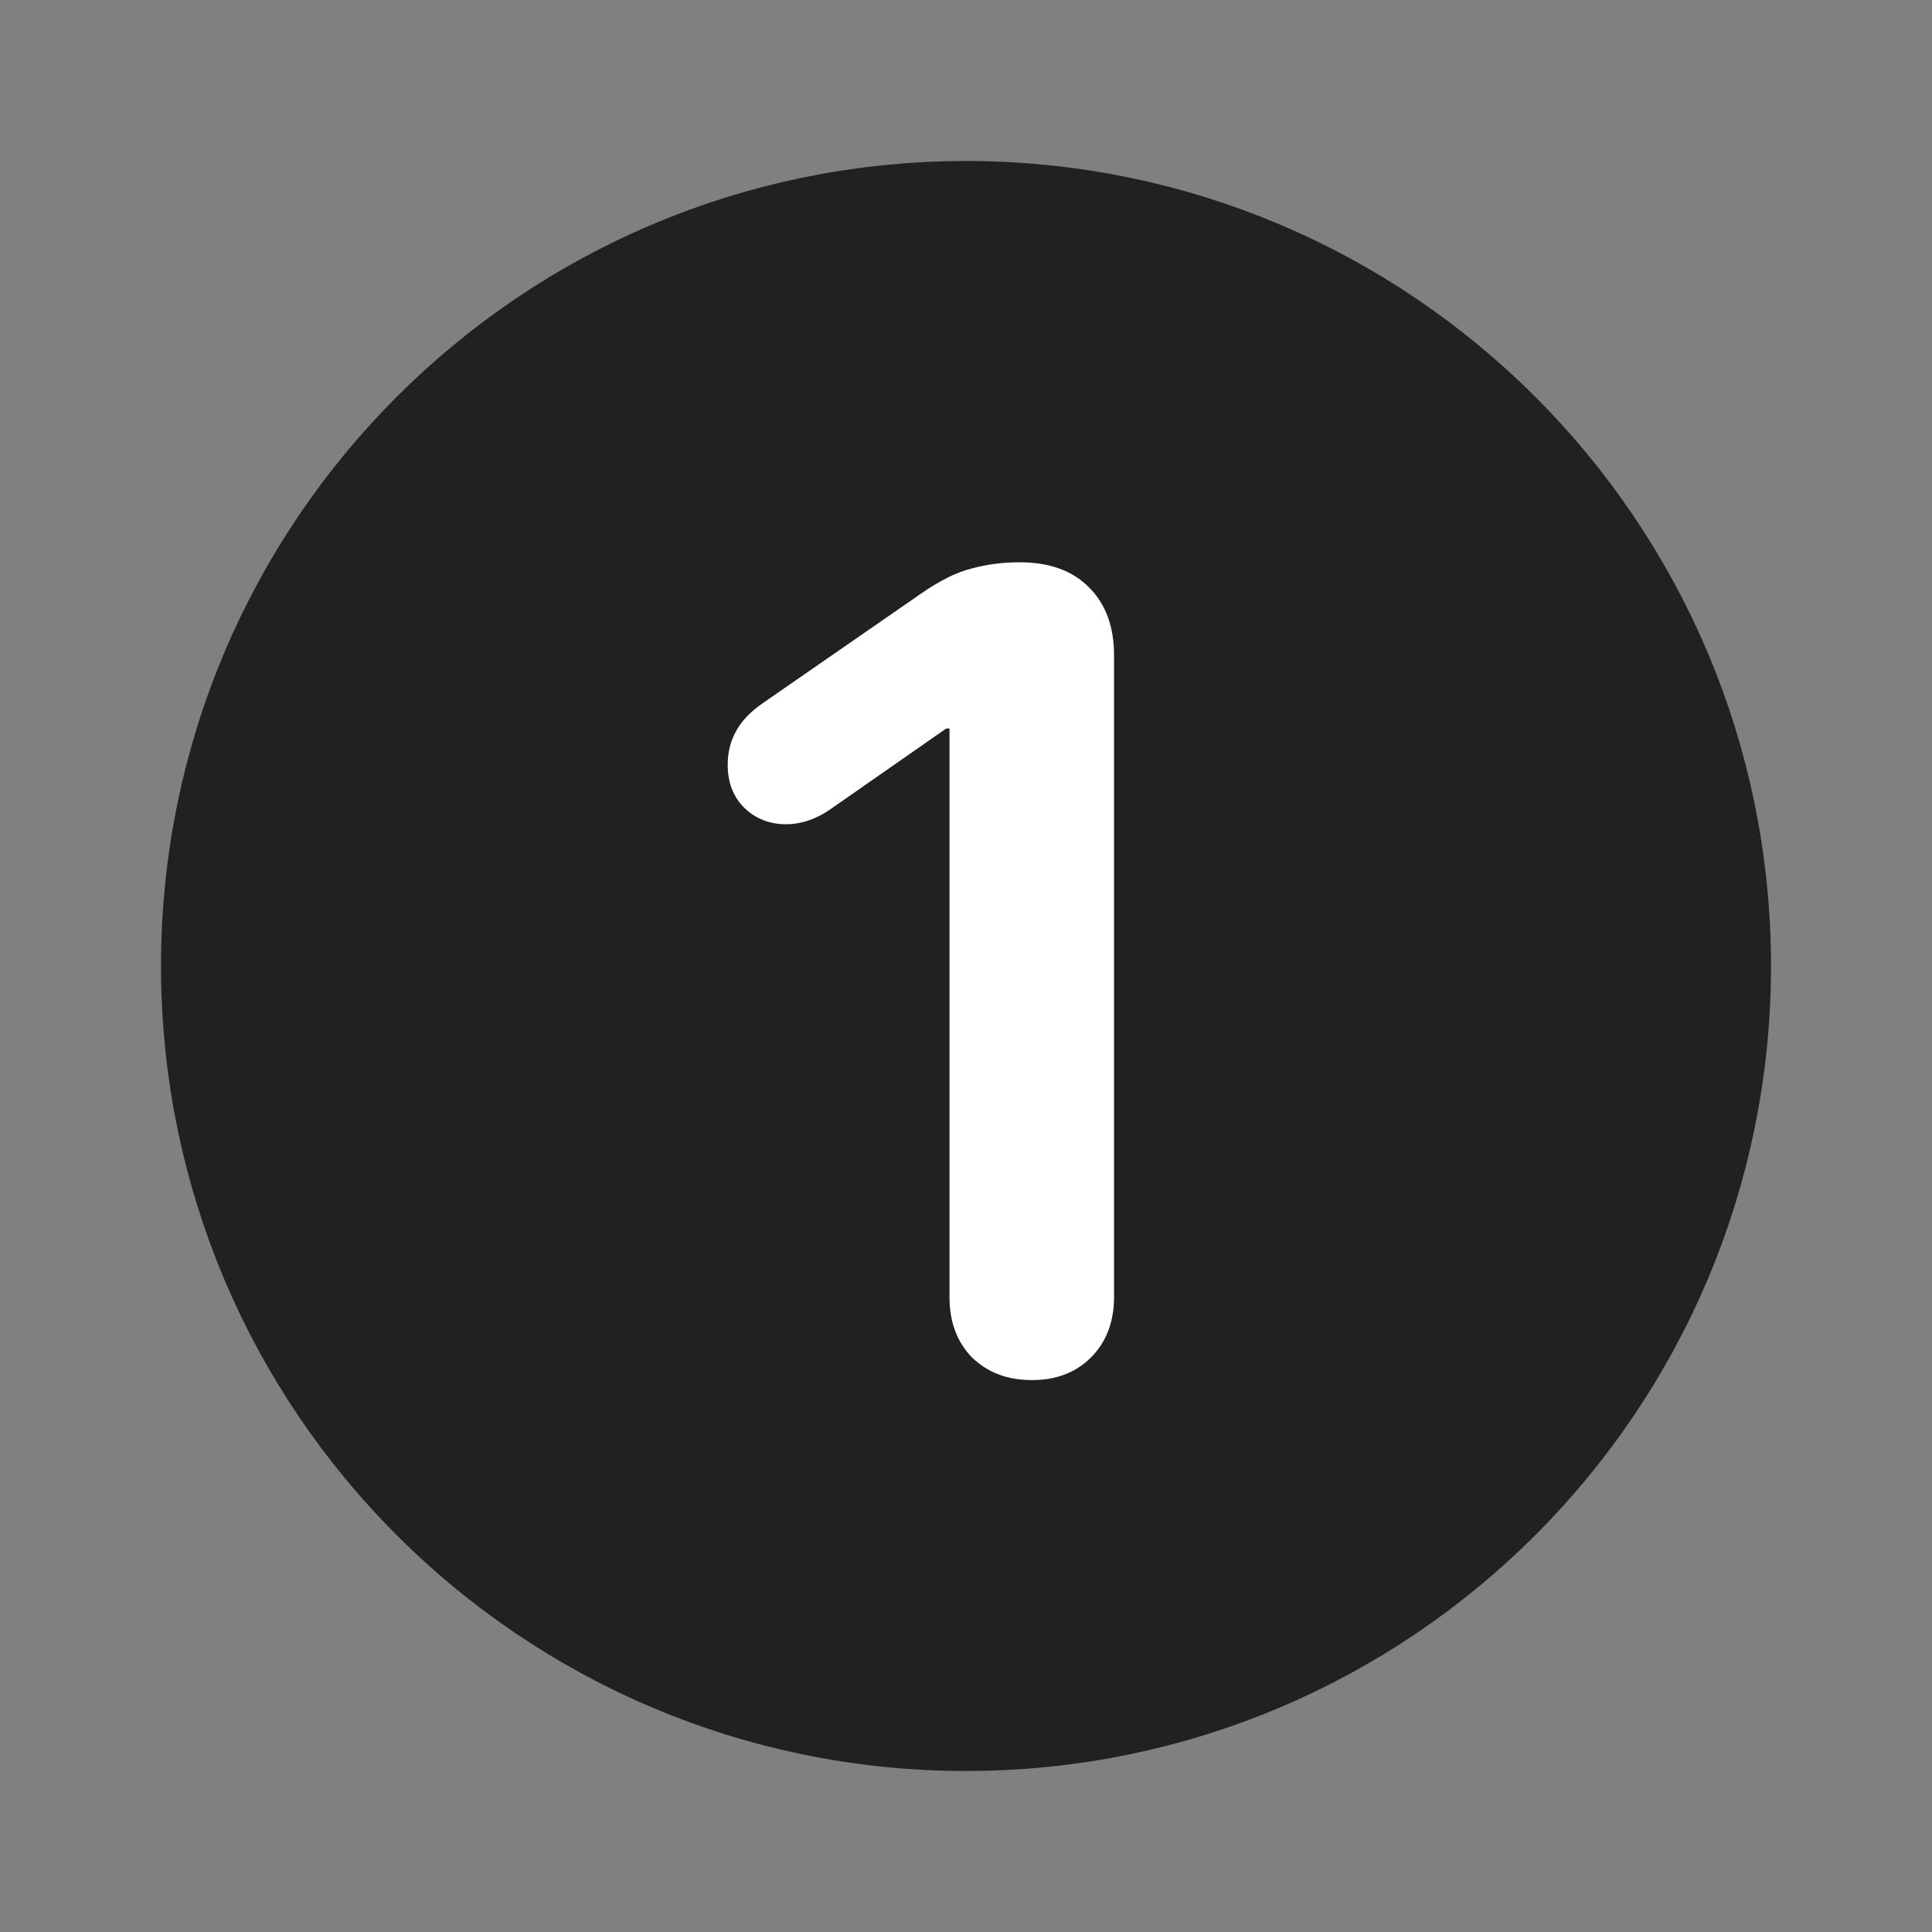 <svg width="24" height="24" viewBox="0 0 24 24" fill="none" xmlns="http://www.w3.org/2000/svg">
<rect x="0" y="0" width="24" height="24" fill="#808080" stroke="none"/>
<path d="M12 21C16.971 21 21 16.971 21 12C21 7.029 16.971 3 12 3C7.029 3 3 7.029 3 12C3 16.971 7.029 21 12 21Z" fill="#212121" stroke="#212121" stroke-width="2" stroke-linecap="round" stroke-linejoin="round"/>
<path d="M12.82 17.144C12.515 17.144 12.267 17.05 12.075 16.863C11.888 16.672 11.795 16.421 11.795 16.111V9.05H11.754L10.312 10.055C10.134 10.178 9.951 10.239 9.765 10.239C9.56 10.239 9.386 10.171 9.245 10.034C9.108 9.897 9.04 9.72 9.04 9.501C9.04 9.346 9.074 9.207 9.143 9.084C9.211 8.956 9.325 8.838 9.484 8.729L11.44 7.375C11.676 7.211 11.888 7.106 12.075 7.061C12.262 7.01 12.46 6.985 12.67 6.985C13.039 6.985 13.326 7.09 13.531 7.3C13.736 7.505 13.839 7.785 13.839 8.141V16.111C13.839 16.421 13.743 16.672 13.552 16.863C13.365 17.05 13.121 17.144 12.82 17.144Z" fill="white"/>
</svg>
